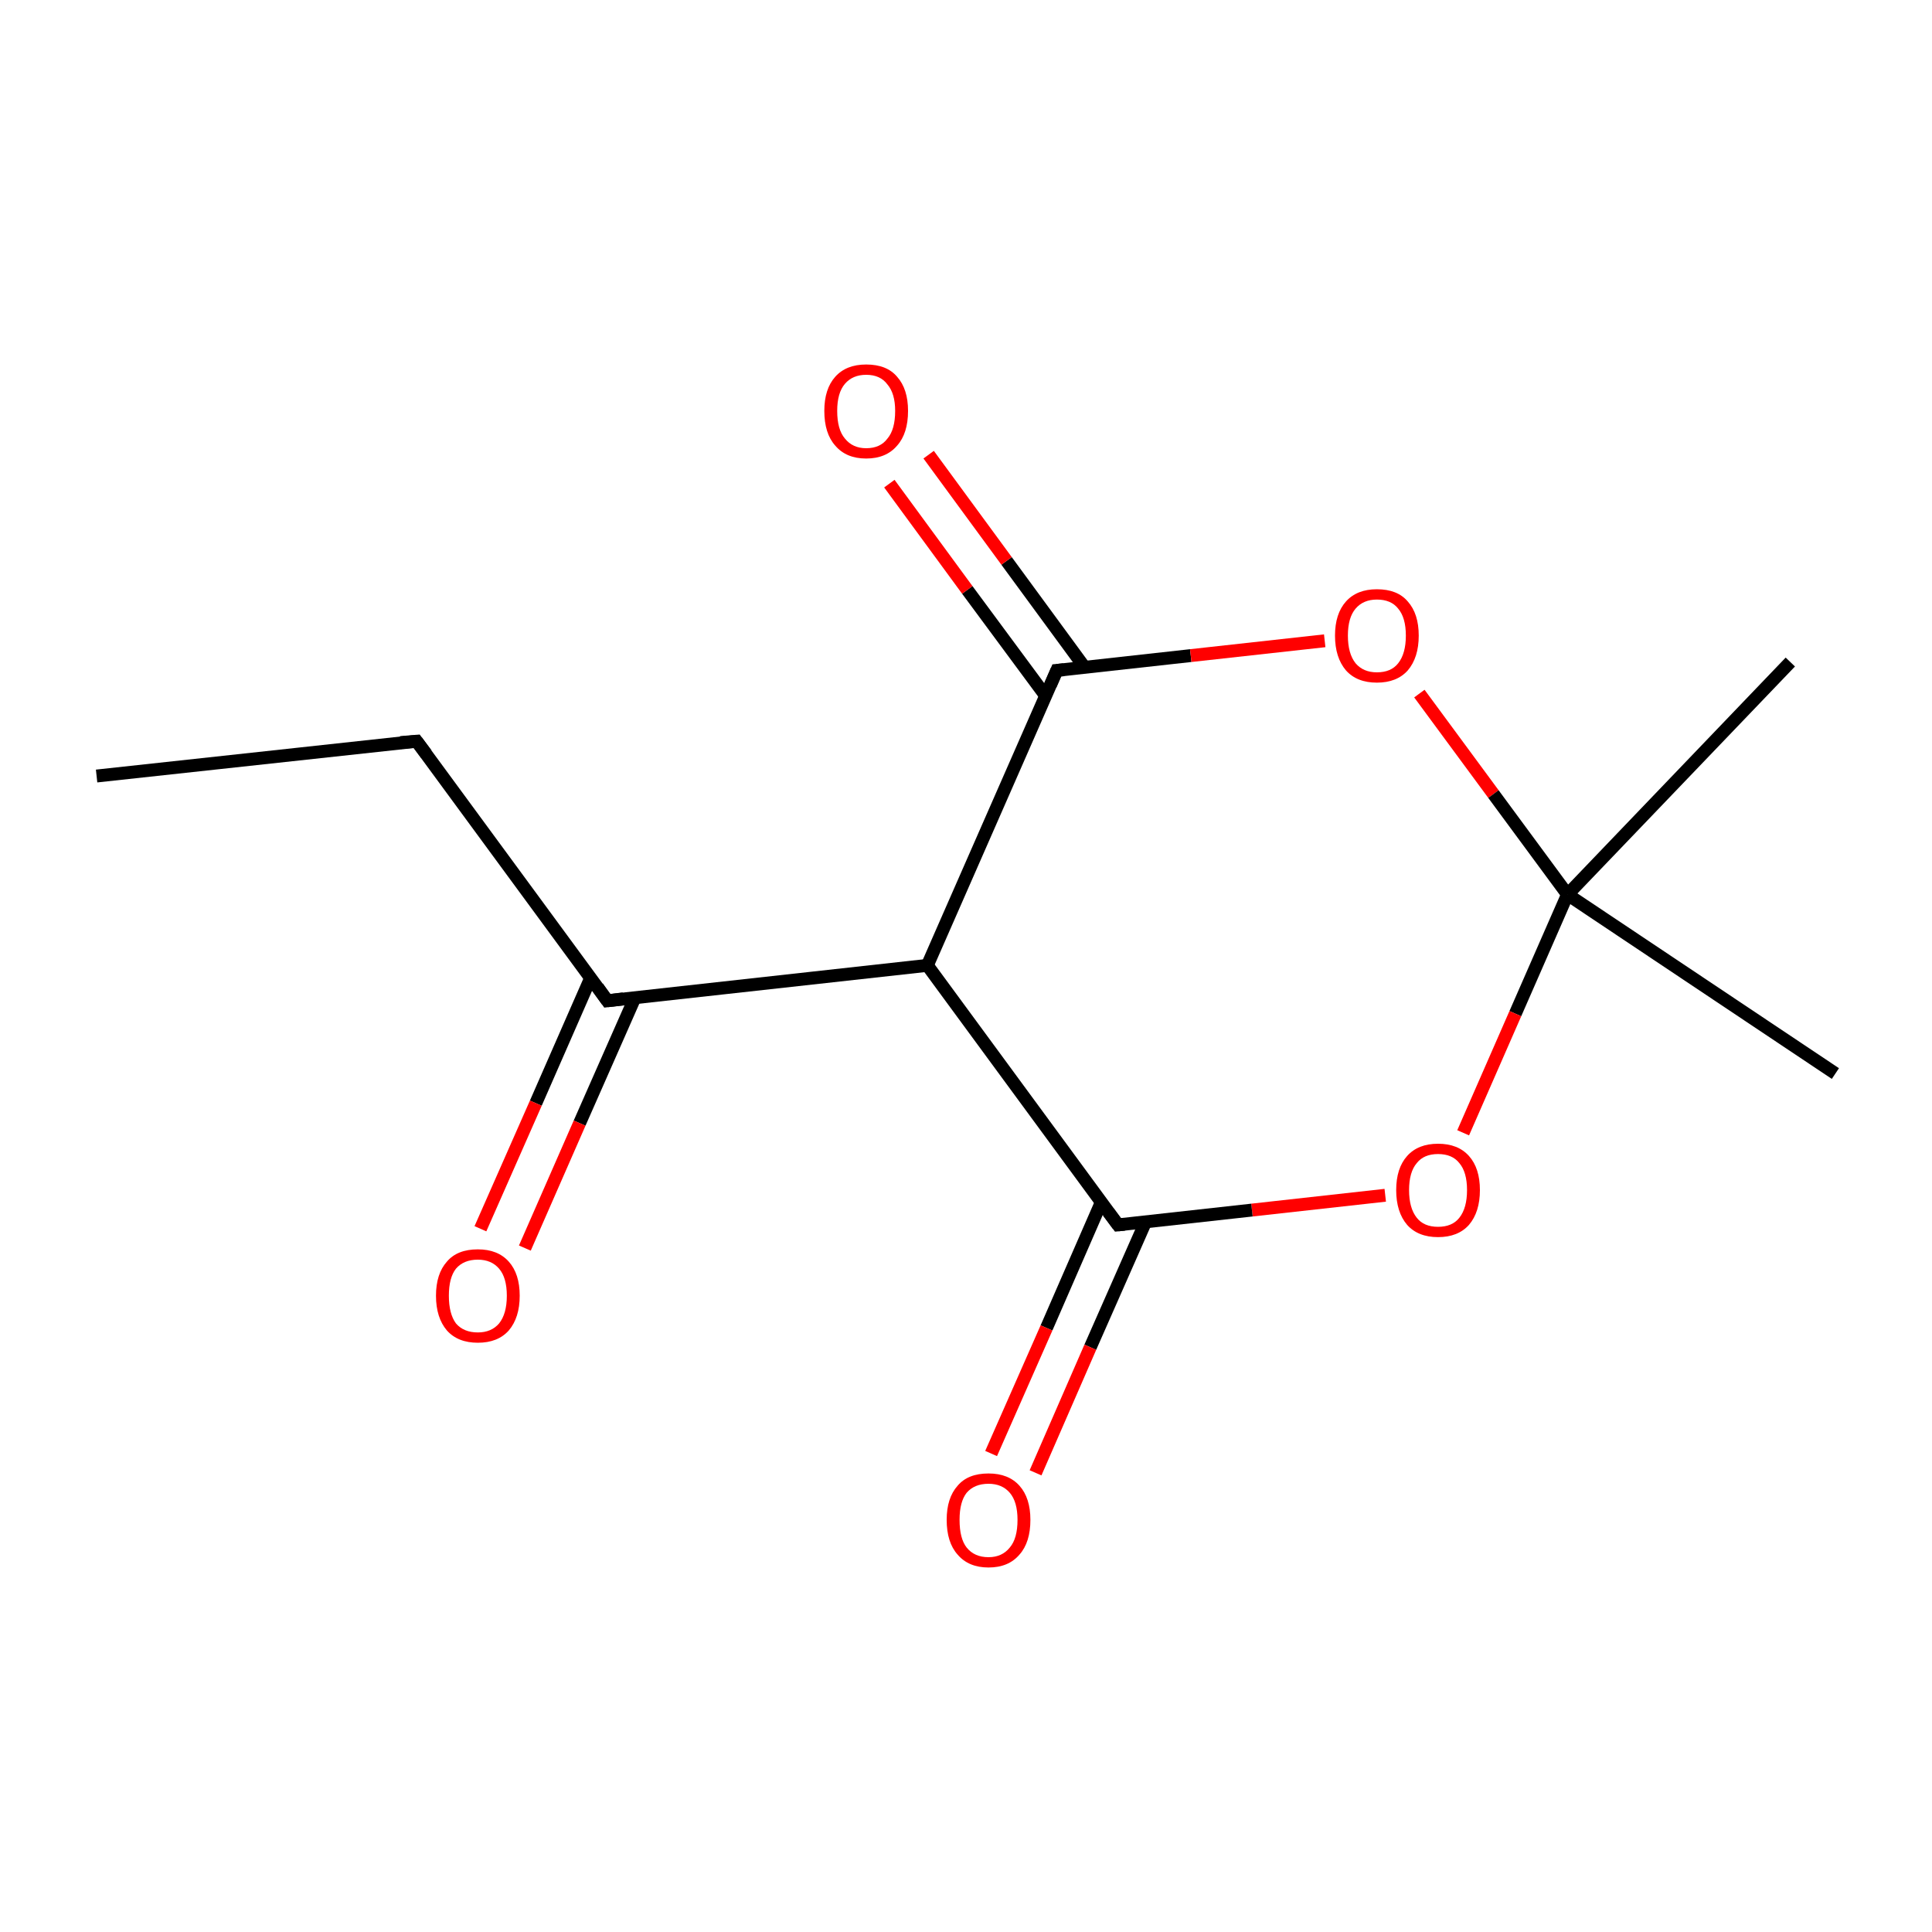 <?xml version='1.0' encoding='iso-8859-1'?>
<svg version='1.1' baseProfile='full'
              xmlns='http://www.w3.org/2000/svg'
                      xmlns:rdkit='http://www.rdkit.org/xml'
                      xmlns:xlink='http://www.w3.org/1999/xlink'
                  xml:space='preserve'
width='300px' height='300px' viewBox='0 0 300 300'>
<!-- END OF HEADER -->
<rect style='opacity:1.0;fill:none;stroke:none' width='300.0' height='300.0' x='0.0' y='0.0'> </rect>
<path class='bond-0 atom-0 atom-1' d='M 15.0,120.5 L 64.7,115.1' style='fill:none;fill-rule:evenodd;stroke:#000000;stroke-width:2.0px;stroke-linecap:butt;stroke-linejoin:miter;stroke-opacity:1' />
<path class='bond-1 atom-1 atom-2' d='M 64.7,115.1 L 94.3,155.4' style='fill:none;fill-rule:evenodd;stroke:#000000;stroke-width:2.0px;stroke-linecap:butt;stroke-linejoin:miter;stroke-opacity:1' />
<path class='bond-2 atom-2 atom-3' d='M 91.7,151.9 L 83.2,171.3' style='fill:none;fill-rule:evenodd;stroke:#000000;stroke-width:2.0px;stroke-linecap:butt;stroke-linejoin:miter;stroke-opacity:1' />
<path class='bond-2 atom-2 atom-3' d='M 83.2,171.3 L 74.6,190.8' style='fill:none;fill-rule:evenodd;stroke:#FF0000;stroke-width:2.0px;stroke-linecap:butt;stroke-linejoin:miter;stroke-opacity:1' />
<path class='bond-2 atom-2 atom-3' d='M 98.6,154.9 L 90.0,174.4' style='fill:none;fill-rule:evenodd;stroke:#000000;stroke-width:2.0px;stroke-linecap:butt;stroke-linejoin:miter;stroke-opacity:1' />
<path class='bond-2 atom-2 atom-3' d='M 90.0,174.4 L 81.5,193.8' style='fill:none;fill-rule:evenodd;stroke:#FF0000;stroke-width:2.0px;stroke-linecap:butt;stroke-linejoin:miter;stroke-opacity:1' />
<path class='bond-3 atom-2 atom-4' d='M 94.3,155.4 L 144.0,149.9' style='fill:none;fill-rule:evenodd;stroke:#000000;stroke-width:2.0px;stroke-linecap:butt;stroke-linejoin:miter;stroke-opacity:1' />
<path class='bond-4 atom-4 atom-5' d='M 144.0,149.9 L 164.1,104.1' style='fill:none;fill-rule:evenodd;stroke:#000000;stroke-width:2.0px;stroke-linecap:butt;stroke-linejoin:miter;stroke-opacity:1' />
<path class='bond-5 atom-5 atom-6' d='M 168.4,103.6 L 156.3,87.1' style='fill:none;fill-rule:evenodd;stroke:#000000;stroke-width:2.0px;stroke-linecap:butt;stroke-linejoin:miter;stroke-opacity:1' />
<path class='bond-5 atom-5 atom-6' d='M 156.3,87.1 L 144.2,70.6' style='fill:none;fill-rule:evenodd;stroke:#FF0000;stroke-width:2.0px;stroke-linecap:butt;stroke-linejoin:miter;stroke-opacity:1' />
<path class='bond-5 atom-5 atom-6' d='M 162.4,108.1 L 150.2,91.6' style='fill:none;fill-rule:evenodd;stroke:#000000;stroke-width:2.0px;stroke-linecap:butt;stroke-linejoin:miter;stroke-opacity:1' />
<path class='bond-5 atom-5 atom-6' d='M 150.2,91.6 L 138.1,75.1' style='fill:none;fill-rule:evenodd;stroke:#FF0000;stroke-width:2.0px;stroke-linecap:butt;stroke-linejoin:miter;stroke-opacity:1' />
<path class='bond-6 atom-5 atom-7' d='M 164.1,104.1 L 184.9,101.8' style='fill:none;fill-rule:evenodd;stroke:#000000;stroke-width:2.0px;stroke-linecap:butt;stroke-linejoin:miter;stroke-opacity:1' />
<path class='bond-6 atom-5 atom-7' d='M 184.9,101.8 L 205.7,99.5' style='fill:none;fill-rule:evenodd;stroke:#FF0000;stroke-width:2.0px;stroke-linecap:butt;stroke-linejoin:miter;stroke-opacity:1' />
<path class='bond-7 atom-7 atom-8' d='M 220.4,107.7 L 231.9,123.3' style='fill:none;fill-rule:evenodd;stroke:#FF0000;stroke-width:2.0px;stroke-linecap:butt;stroke-linejoin:miter;stroke-opacity:1' />
<path class='bond-7 atom-7 atom-8' d='M 231.9,123.3 L 243.4,138.9' style='fill:none;fill-rule:evenodd;stroke:#000000;stroke-width:2.0px;stroke-linecap:butt;stroke-linejoin:miter;stroke-opacity:1' />
<path class='bond-8 atom-8 atom-9' d='M 243.4,138.9 L 235.3,157.4' style='fill:none;fill-rule:evenodd;stroke:#000000;stroke-width:2.0px;stroke-linecap:butt;stroke-linejoin:miter;stroke-opacity:1' />
<path class='bond-8 atom-8 atom-9' d='M 235.3,157.4 L 227.2,175.9' style='fill:none;fill-rule:evenodd;stroke:#FF0000;stroke-width:2.0px;stroke-linecap:butt;stroke-linejoin:miter;stroke-opacity:1' />
<path class='bond-9 atom-9 atom-10' d='M 215.1,185.6 L 194.4,187.9' style='fill:none;fill-rule:evenodd;stroke:#FF0000;stroke-width:2.0px;stroke-linecap:butt;stroke-linejoin:miter;stroke-opacity:1' />
<path class='bond-9 atom-9 atom-10' d='M 194.4,187.9 L 173.6,190.2' style='fill:none;fill-rule:evenodd;stroke:#000000;stroke-width:2.0px;stroke-linecap:butt;stroke-linejoin:miter;stroke-opacity:1' />
<path class='bond-10 atom-10 atom-11' d='M 171.0,186.7 L 162.5,206.2' style='fill:none;fill-rule:evenodd;stroke:#000000;stroke-width:2.0px;stroke-linecap:butt;stroke-linejoin:miter;stroke-opacity:1' />
<path class='bond-10 atom-10 atom-11' d='M 162.5,206.2 L 153.9,225.7' style='fill:none;fill-rule:evenodd;stroke:#FF0000;stroke-width:2.0px;stroke-linecap:butt;stroke-linejoin:miter;stroke-opacity:1' />
<path class='bond-10 atom-10 atom-11' d='M 177.9,189.7 L 169.3,209.2' style='fill:none;fill-rule:evenodd;stroke:#000000;stroke-width:2.0px;stroke-linecap:butt;stroke-linejoin:miter;stroke-opacity:1' />
<path class='bond-10 atom-10 atom-11' d='M 169.3,209.2 L 160.8,228.7' style='fill:none;fill-rule:evenodd;stroke:#FF0000;stroke-width:2.0px;stroke-linecap:butt;stroke-linejoin:miter;stroke-opacity:1' />
<path class='bond-11 atom-8 atom-12' d='M 243.4,138.9 L 278.0,102.8' style='fill:none;fill-rule:evenodd;stroke:#000000;stroke-width:2.0px;stroke-linecap:butt;stroke-linejoin:miter;stroke-opacity:1' />
<path class='bond-12 atom-8 atom-13' d='M 243.4,138.9 L 285.0,166.7' style='fill:none;fill-rule:evenodd;stroke:#000000;stroke-width:2.0px;stroke-linecap:butt;stroke-linejoin:miter;stroke-opacity:1' />
<path class='bond-13 atom-10 atom-4' d='M 173.6,190.2 L 144.0,149.9' style='fill:none;fill-rule:evenodd;stroke:#000000;stroke-width:2.0px;stroke-linecap:butt;stroke-linejoin:miter;stroke-opacity:1' />
<path d='M 62.2,115.3 L 64.7,115.1 L 66.2,117.1' style='fill:none;stroke:#000000;stroke-width:2.0px;stroke-linecap:butt;stroke-linejoin:miter;stroke-miterlimit:10;stroke-opacity:1;' />
<path d='M 92.8,153.3 L 94.3,155.4 L 96.8,155.1' style='fill:none;stroke:#000000;stroke-width:2.0px;stroke-linecap:butt;stroke-linejoin:miter;stroke-miterlimit:10;stroke-opacity:1;' />
<path d='M 163.1,106.4 L 164.1,104.1 L 165.2,104.0' style='fill:none;stroke:#000000;stroke-width:2.0px;stroke-linecap:butt;stroke-linejoin:miter;stroke-miterlimit:10;stroke-opacity:1;' />
<path d='M 174.6,190.1 L 173.6,190.2 L 172.1,188.2' style='fill:none;stroke:#000000;stroke-width:2.0px;stroke-linecap:butt;stroke-linejoin:miter;stroke-miterlimit:10;stroke-opacity:1;' />
<path class='atom-3' d='M 67.7 201.2
Q 67.7 197.8, 69.4 195.9
Q 71.0 194.0, 74.2 194.0
Q 77.3 194.0, 79.0 195.9
Q 80.7 197.8, 80.7 201.2
Q 80.7 204.6, 79.0 206.6
Q 77.3 208.5, 74.2 208.5
Q 71.1 208.5, 69.4 206.6
Q 67.7 204.6, 67.7 201.2
M 74.2 206.9
Q 76.3 206.9, 77.5 205.5
Q 78.7 204.0, 78.7 201.2
Q 78.7 198.4, 77.5 197.0
Q 76.3 195.6, 74.2 195.6
Q 72.0 195.6, 70.8 197.0
Q 69.7 198.4, 69.7 201.2
Q 69.7 204.0, 70.8 205.5
Q 72.0 206.9, 74.2 206.9
' fill='#FF0000'/>
<path class='atom-6' d='M 128.0 63.8
Q 128.0 60.4, 129.7 58.5
Q 131.4 56.6, 134.5 56.6
Q 137.7 56.6, 139.3 58.5
Q 141.0 60.4, 141.0 63.8
Q 141.0 67.3, 139.3 69.2
Q 137.6 71.2, 134.5 71.2
Q 131.4 71.2, 129.7 69.2
Q 128.0 67.3, 128.0 63.8
M 134.5 69.6
Q 136.7 69.6, 137.8 68.1
Q 139.0 66.7, 139.0 63.8
Q 139.0 61.1, 137.8 59.7
Q 136.7 58.2, 134.5 58.2
Q 132.4 58.2, 131.2 59.6
Q 130.0 61.0, 130.0 63.8
Q 130.0 66.7, 131.2 68.1
Q 132.4 69.6, 134.5 69.6
' fill='#FF0000'/>
<path class='atom-7' d='M 207.3 98.7
Q 207.3 95.3, 209.0 93.4
Q 210.7 91.5, 213.8 91.5
Q 217.0 91.5, 218.6 93.4
Q 220.3 95.3, 220.3 98.7
Q 220.3 102.1, 218.6 104.1
Q 216.9 106.0, 213.8 106.0
Q 210.7 106.0, 209.0 104.1
Q 207.3 102.1, 207.3 98.7
M 213.8 104.4
Q 216.0 104.4, 217.1 103.0
Q 218.3 101.5, 218.3 98.7
Q 218.3 95.9, 217.1 94.5
Q 216.0 93.1, 213.8 93.1
Q 211.7 93.1, 210.5 94.5
Q 209.3 95.9, 209.3 98.7
Q 209.3 101.5, 210.5 103.0
Q 211.7 104.4, 213.8 104.4
' fill='#FF0000'/>
<path class='atom-9' d='M 216.8 184.8
Q 216.8 181.4, 218.5 179.5
Q 220.2 177.6, 223.3 177.6
Q 226.4 177.6, 228.1 179.5
Q 229.8 181.4, 229.8 184.8
Q 229.8 188.2, 228.1 190.2
Q 226.4 192.1, 223.3 192.1
Q 220.2 192.1, 218.5 190.2
Q 216.8 188.2, 216.8 184.8
M 223.3 190.5
Q 225.5 190.5, 226.6 189.1
Q 227.8 187.6, 227.8 184.8
Q 227.8 182.0, 226.6 180.6
Q 225.5 179.2, 223.3 179.2
Q 221.1 179.2, 220.0 180.6
Q 218.8 182.0, 218.8 184.8
Q 218.8 187.6, 220.0 189.1
Q 221.1 190.5, 223.3 190.5
' fill='#FF0000'/>
<path class='atom-11' d='M 147.0 236.0
Q 147.0 232.6, 148.7 230.7
Q 150.3 228.8, 153.5 228.8
Q 156.6 228.8, 158.3 230.7
Q 160.0 232.6, 160.0 236.0
Q 160.0 239.5, 158.3 241.4
Q 156.6 243.4, 153.5 243.4
Q 150.4 243.4, 148.7 241.4
Q 147.0 239.5, 147.0 236.0
M 153.5 241.8
Q 155.6 241.8, 156.8 240.3
Q 158.0 238.9, 158.0 236.0
Q 158.0 233.2, 156.8 231.8
Q 155.6 230.4, 153.5 230.4
Q 151.3 230.4, 150.1 231.8
Q 149.0 233.2, 149.0 236.0
Q 149.0 238.9, 150.1 240.3
Q 151.3 241.8, 153.5 241.8
' fill='#FF0000'/>
</svg>
